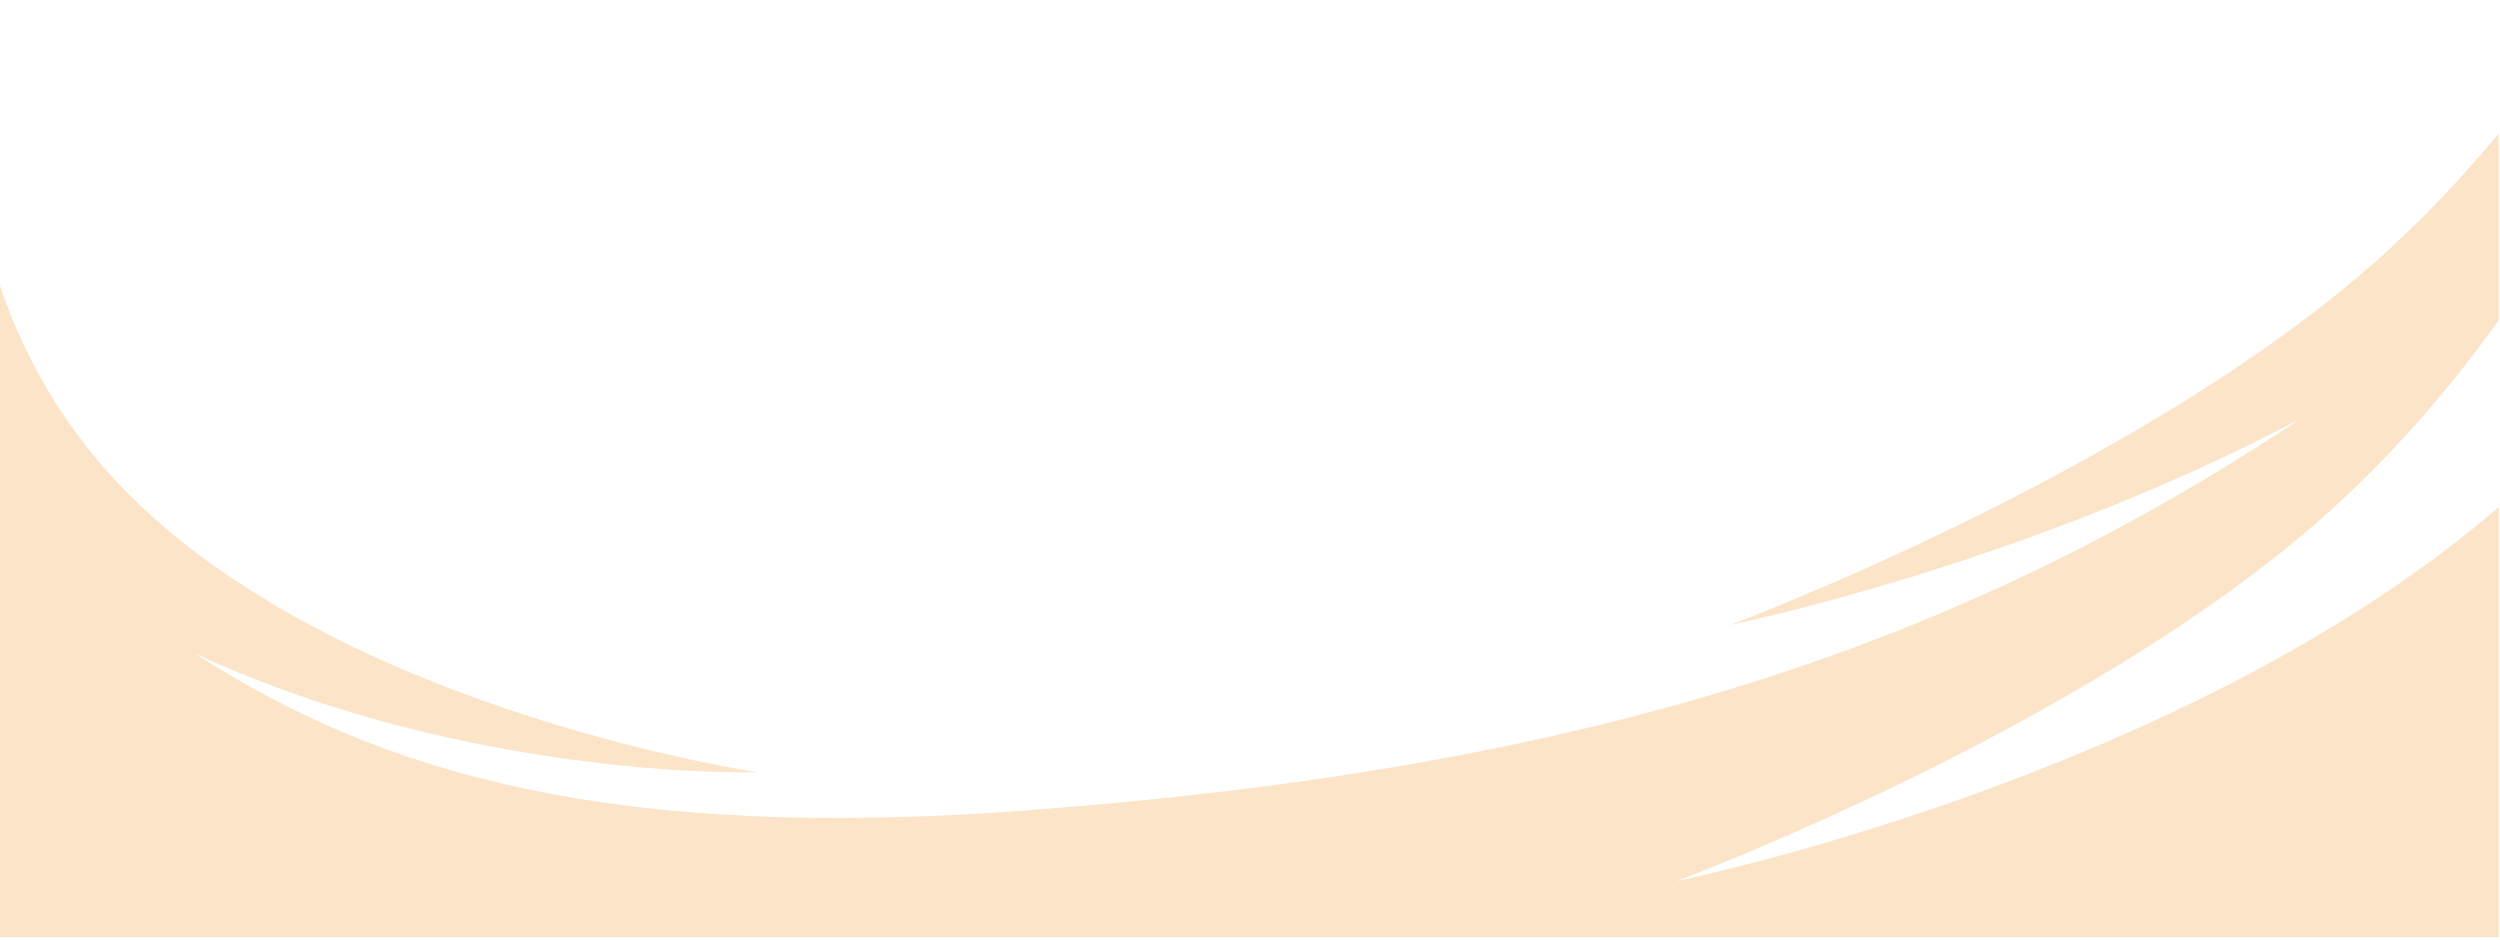 <svg width="375" height="141" viewBox="0 0 375 141" fill="none" xmlns="http://www.w3.org/2000/svg">
<path fill-rule="evenodd" clip-rule="evenodd" d="M374.814 20.001V47.996C367.355 58.539 358.28 68.821 348.76 77.299C312.711 109.401 251.506 132.152 251.506 132.152C251.506 132.152 327.583 116.787 374.814 76.053V140.584H-24V0H-1.81C-7.293 19.028 -3.743 47.187 14.699 69.115C45.63 105.894 113.7 115.84 113.7 115.84C113.7 115.84 70.624 117.153 29.274 98.047C57.429 116.251 92.277 126.198 154.013 121.563C238.218 115.242 293.463 97.114 344.985 62.87C303.233 84.916 259.462 93.756 259.462 93.756C259.462 93.756 320.667 71.005 356.716 38.903C363.062 33.251 369.21 26.799 374.814 20.001Z" fill="#FCE4C8"/>
</svg>
